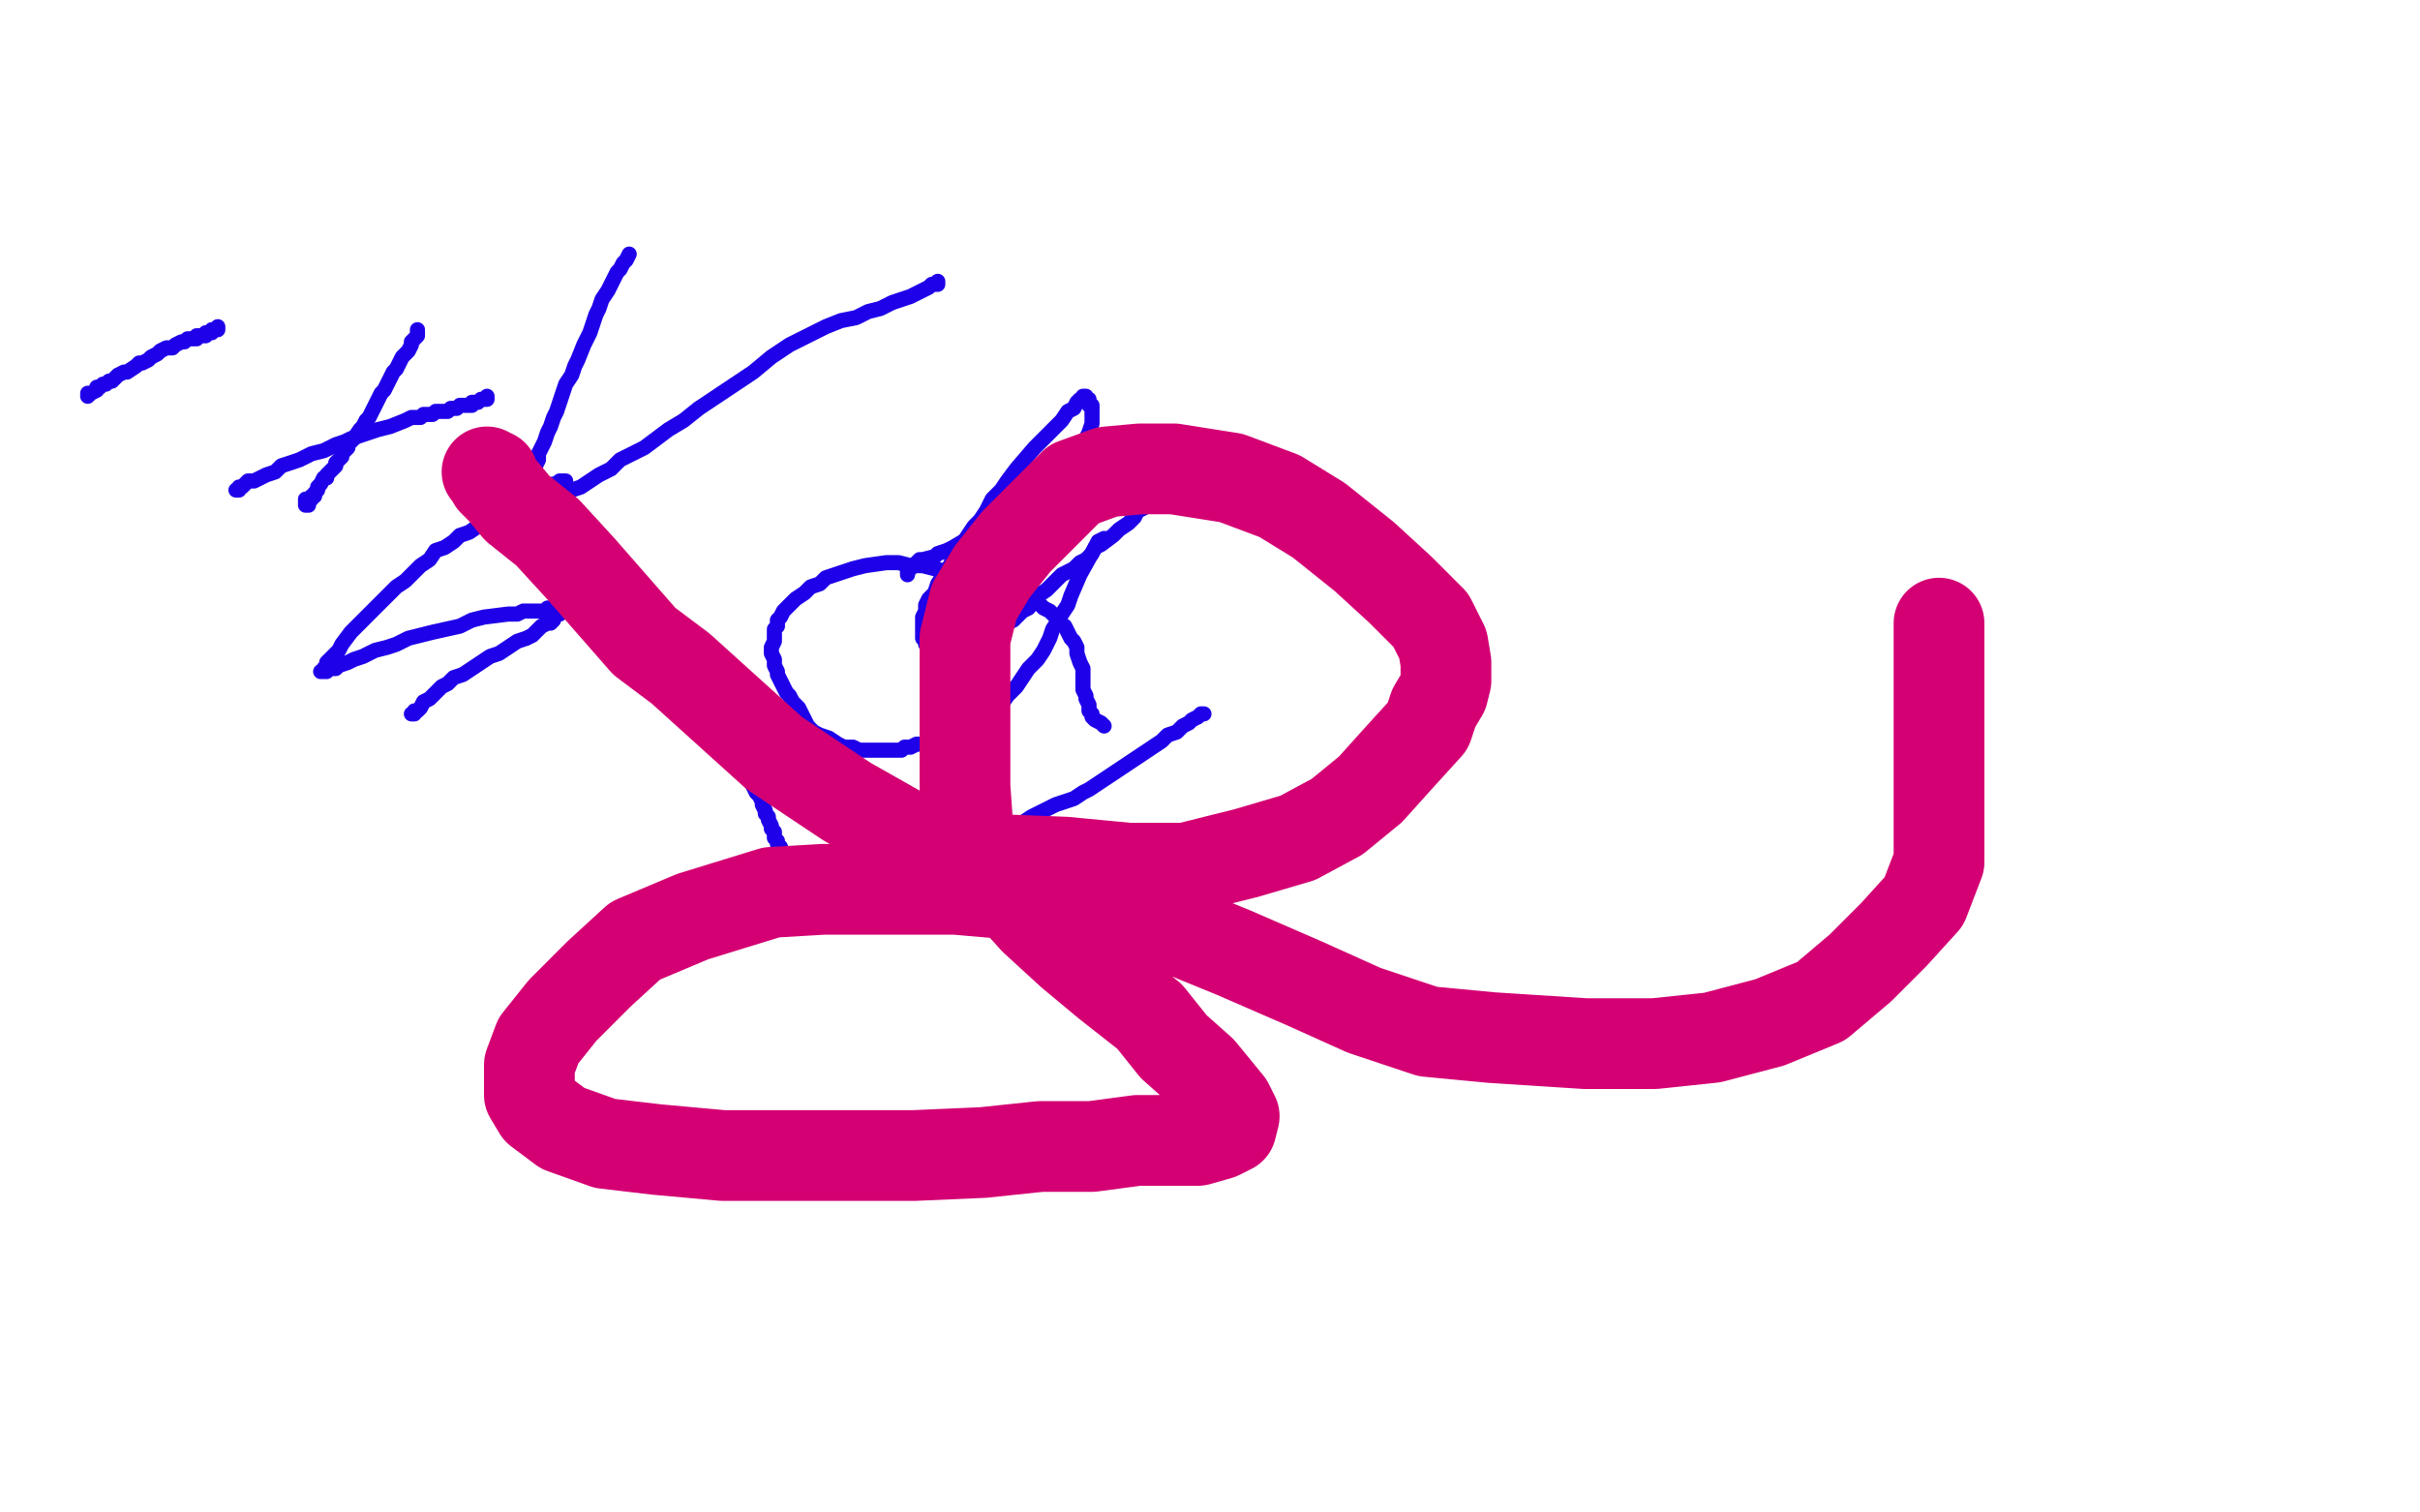 <?xml version="1.0" standalone="no"?>
<!DOCTYPE svg PUBLIC "-//W3C//DTD SVG 1.1//EN"
"http://www.w3.org/Graphics/SVG/1.1/DTD/svg11.dtd">

<svg width="800" height="500" version="1.1" xmlns="http://www.w3.org/2000/svg" xmlns:xlink="http://www.w3.org/1999/xlink" style="stroke-antialiasing: false"><desc>This SVG has been created on https://colorillo.com/</desc><rect x='0' y='0' width='800' height='500' style='fill: rgb(255,255,255); stroke-width:0' /><polyline points="30,130 29,131 29,131 29,130 30,130 32,129 32,128 33,128 34,127 35,127 36,126 37,126 39,124 41,123 42,123 45,121 46,120 47,120 49,119 50,118 52,117 53,116 55,115 57,115 58,114 60,113 61,113 62,112 63,112 64,112 65,112 65,111 66,111 68,111 68,110 69,110 70,110 70,109 71,109 72,109 72,108" style="fill: none; stroke: #1e00e9; stroke-width: 5; stroke-linejoin: round; stroke-linecap: round; stroke-antialiasing: false; stroke-antialias: 0; opacity: 1.0"/>
<polyline points="138,109 138,109 138,110 138,111 137,112 136,113 136,114 135,116 134,117 133,118 132,120 131,122 130,123 129,125 128,127 127,129 126,130 125,132 124,134 123,136 122,138 121,139 120,141 119,142 117,145 116,146 115,147 115,148 114,149 113,150 113,151 112,152 111,153 111,154 110,155 109,156 108,157 108,158 107,158 106,160 105,161 105,162 104,163 104,164 103,164 103,165 102,166 102,167 101,167 101,166 101,165" style="fill: none; stroke: #1e00e9; stroke-width: 5; stroke-linejoin: round; stroke-linecap: round; stroke-antialiasing: false; stroke-antialias: 0; opacity: 1.0"/>
<polyline points="79,161 79,162 79,162 78,162 78,162 79,162 79,161 80,161 81,160 82,159 84,159 86,158 88,157 91,156 93,154 96,153 99,152 101,151 103,150 107,149 109,148 111,147 114,146 116,145 119,144 122,143 125,142 129,141 134,139 136,138 138,138 139,138 140,137 141,137 142,137 143,137 144,136 146,136 148,136 149,135 151,135 152,134 154,134 155,134 156,134 156,133 157,133 158,133 159,132 160,132 161,132 161,131 161,132 161,131" style="fill: none; stroke: #1e00e9; stroke-width: 5; stroke-linejoin: round; stroke-linecap: round; stroke-antialiasing: false; stroke-antialias: 0; opacity: 1.0"/>
<polyline points="187,159 185,159 185,159 184,160 184,160 183,160 183,160 183,161 183,161 182,161 182,161 181,162 181,162 180,162 180,162 179,163 179,163 178,163 178,163 177,163 177,163 176,164 176,164 174,165 174,165 173,166 173,166 171,166 171,166 169,167 167,169 165,170 160,173 158,174 155,176 152,177 150,179 147,181 144,182 142,185 139,187 137,189 134,192 131,194 129,196 126,199 124,201 122,203 120,205 118,207 116,209 113,213 112,215 110,217 109,218 108,219 108,220 107,221 107,222 106,222 107,222 108,222 108,221 109,221 111,221 112,220 115,219 117,218 120,217 124,215 128,214 131,213 135,211 139,210 143,209 152,207 156,205 160,204 168,203 171,203 173,202 175,202 177,202 178,202 180,202 181,201 182,201 183,201 184,201 185,201 186,201 186,202 185,202 185,203 184,203 183,204 183,205 182,206 181,206 179,207 178,208 176,210 174,211 171,212 168,214 165,216 162,217 159,219 156,221 153,223 150,224 148,226 146,227 144,229 142,231 140,232 139,234 138,235 137,235 137,236 136,236" style="fill: none; stroke: #1e00e9; stroke-width: 5; stroke-linejoin: round; stroke-linecap: round; stroke-antialiasing: false; stroke-antialias: 0; opacity: 1.0"/>
<polyline points="300,190 300,189 300,189 300,188 300,188 301,188 301,188 301,187 301,187 302,187 302,187 303,186 303,186 304,185 304,185 305,185 305,185 309,184 309,184 310,183 310,183 313,182 313,182 315,181 320,178 323,177 326,175 329,173 332,171 335,169 338,167 340,166 343,164 346,162 348,161 351,159 354,158 358,157 361,155 364,154 367,153 369,152 371,152 372,151 374,151 375,151 377,151 378,151 380,151 381,151 382,151 383,151 384,152 385,152 385,153 386,154 386,155 386,156 386,157 385,158 384,160 382,163 381,164 380,166 378,168 376,169 375,171 373,173 370,175 368,177 364,180 362,181 361,183 359,185 357,186 355,188 353,189 351,190 349,192 347,194 346,195 343,197 340,201 338,202 336,204 335,205 333,206 332,207 331,208 330,209 329,210 328,211 327,212 326,213 325,214 323,215 322,216 321,216 320,217 319,217 318,218 317,218 316,218 315,219 314,219 313,219 312,219 311,218 310,218 310,217 309,217 308,217 308,216 307,215 307,214 306,213 306,212 305,211 305,209 305,207 305,204 306,202 306,200 307,198 309,196 310,193 312,190 314,187 316,183 320,177 322,174 324,172 326,169 328,165 331,162 333,159 336,155 342,148 345,145 348,142 351,139 353,136 355,135 356,133 357,132 358,132 358,131 359,131 359,132 360,132 360,133 360,134 361,134 361,135 361,136 361,138 361,140 360,143 359,145 357,153 355,157 353,161 350,166 348,171 346,175 344,180 341,184 339,188 336,193 334,197 332,201 330,205 326,212 324,218 322,223 322,226 321,227 321,229 320,232 319,233 319,234 318,235 318,236 318,237 318,238 317,238 317,239 317,240 316,241 315,242 314,243 313,243 311,244 309,245 308,245 305,246 303,246 301,247 299,247 298,248 296,248 293,248 291,248 289,248 287,248 284,248 282,247 279,247 277,246 274,244 271,243 269,242 267,240 266,238 265,236 264,234 262,232 261,230 260,229 259,227 258,225 257,223 257,222 256,220 256,218 255,216 255,214 256,212 256,208 257,207 257,205 258,204 259,202 260,201 262,199 263,198 266,196 268,194 271,193 273,191 276,190 279,189 282,188 286,187 293,186 297,186 301,187 305,187 309,188 313,189 317,190 321,191 325,192 329,193 333,194 337,196 340,197 343,199 345,201 347,202 349,204 350,206 352,207 353,209 354,211 355,212 356,214 356,216 357,219 358,221 358,222 358,224 358,226 358,228 359,230 359,231 360,233 360,235 361,236 361,237 362,238 364,239 365,240" style="fill: none; stroke: #1e00e9; stroke-width: 5; stroke-linejoin: round; stroke-linecap: round; stroke-antialiasing: false; stroke-antialias: 0; opacity: 1.0"/>
<polyline points="365,178 363,179 363,179 362,181 362,181 357,190 357,190 354,197 354,197 353,200 353,200 351,203 351,203 350,205 350,205 348,208 348,208 347,211 347,211 345,215 345,215 343,218 343,218 340,221 338,224 336,227 333,230 331,233 330,235 328,237 326,239 325,241 323,243 321,245 320,247 318,248 316,250 315,251 313,253 312,254 311,255 309,256 308,256 307,257" style="fill: none; stroke: #1e00e9; stroke-width: 5; stroke-linejoin: round; stroke-linecap: round; stroke-antialiasing: false; stroke-antialias: 0; opacity: 1.0"/>
<polyline points="231,214 230,213 230,213 229,213 229,213 228,213 228,213 228,212 228,212 227,212 227,212 228,212 228,212 228,213 229,214 229,215 230,219 231,221 232,224 233,226 234,228 235,231 236,233 237,235 238,237 239,239 240,241 240,242 241,244 242,246 243,248 244,250 245,252 246,254 247,256 248,258 249,260 250,262 251,263 252,265 252,266 253,268 253,269 254,270 254,271 255,273 255,274 256,275 256,277 257,278 257,279 258,280 258,281 259,282 259,283 259,284 260,285 260,286 260,287 261,288 261,289 262,290 262,291 263,291 263,292 264,292 265,293 266,293 268,293 270,293 272,293 274,293 275,292 277,292 280,291 282,290 284,289 286,289 289,288 291,287 294,286 297,285 301,284 305,284 308,283 312,281 316,280 320,279 323,278 326,277 329,276 332,275 335,273 338,272 341,270 347,267 349,266 352,265 355,264 358,262 360,261 363,259 366,257 369,255 372,253 375,251 378,249 381,247 384,245 386,243 389,242 391,240 393,239 394,238 396,237 397,236 398,236 397,236" style="fill: none; stroke: #1e00e9; stroke-width: 5; stroke-linejoin: round; stroke-linecap: round; stroke-antialiasing: false; stroke-antialias: 0; opacity: 1.0"/>
<polyline points="208,84 207,86 207,86 206,87 206,87 205,89 205,89 204,90 204,90 203,92 203,92 202,94 202,94 201,96 201,96 199,99 199,99 198,102 198,102 197,104 197,104 196,107 196,107 195,110 195,110 194,112 194,112 193,114 191,119 190,121 189,124 187,127 185,133 184,136 183,138 182,141 181,143 180,146 179,148 178,150 178,152 177,154 177,156 176,158 176,159 176,160 176,161 176,162 176,163 177,163 177,164 178,165 179,165 180,166 181,166 183,165 185,165 187,164 189,162 192,161 195,159 198,157 202,155 205,152 209,150 213,148 217,145 221,142 226,139 231,135 249,123 255,118 261,114 273,108 278,106 283,105 287,103 291,102 295,100 298,99 301,98 303,97 305,96 307,95 308,94 309,94 310,94 310,93 310,94 309,94" style="fill: none; stroke: #1e00e9; stroke-width: 5; stroke-linejoin: round; stroke-linecap: round; stroke-antialiasing: false; stroke-antialias: 0; opacity: 1.0"/>
<polyline points="161,156 162,157 162,157 163,157 163,157 163,159 163,159 166,162 166,162 171,168 171,168 181,176 181,176 192,188 192,188 213,212 225,221 256,249 280,265 303,278 326,284 352,285 373,287 392,287 412,282 429,277 442,270 453,261 462,251 472,240 474,234 477,229 478,225 478,219 477,213 473,205 463,195 451,184 436,172 423,164 407,158 388,155 377,155 366,156 355,160 347,168 336,179 328,189 322,199 319,211 319,225 319,246 319,260 320,274 326,285 333,294 342,304 354,315 366,325 380,336 388,346 397,354 406,365 408,369 407,373 403,375 396,377 388,377 376,377 361,379 344,379 325,381 302,382 265,382 239,382 217,380 200,378 186,373 178,367 175,362 175,352 178,344 186,334 198,322 210,311 229,303 255,295 272,294 294,294 316,294 339,296 363,300 386,306 408,315 431,325 451,334 472,341 493,343 524,345 547,345 566,343 585,338 602,331 615,320 626,309 636,298 641,285 641,264 641,254 641,229 641,216 641,206" style="fill: none; stroke: #d40073; stroke-width: 30; stroke-linejoin: round; stroke-linecap: round; stroke-antialiasing: false; stroke-antialias: 0; opacity: 1.0"/>
</svg>
